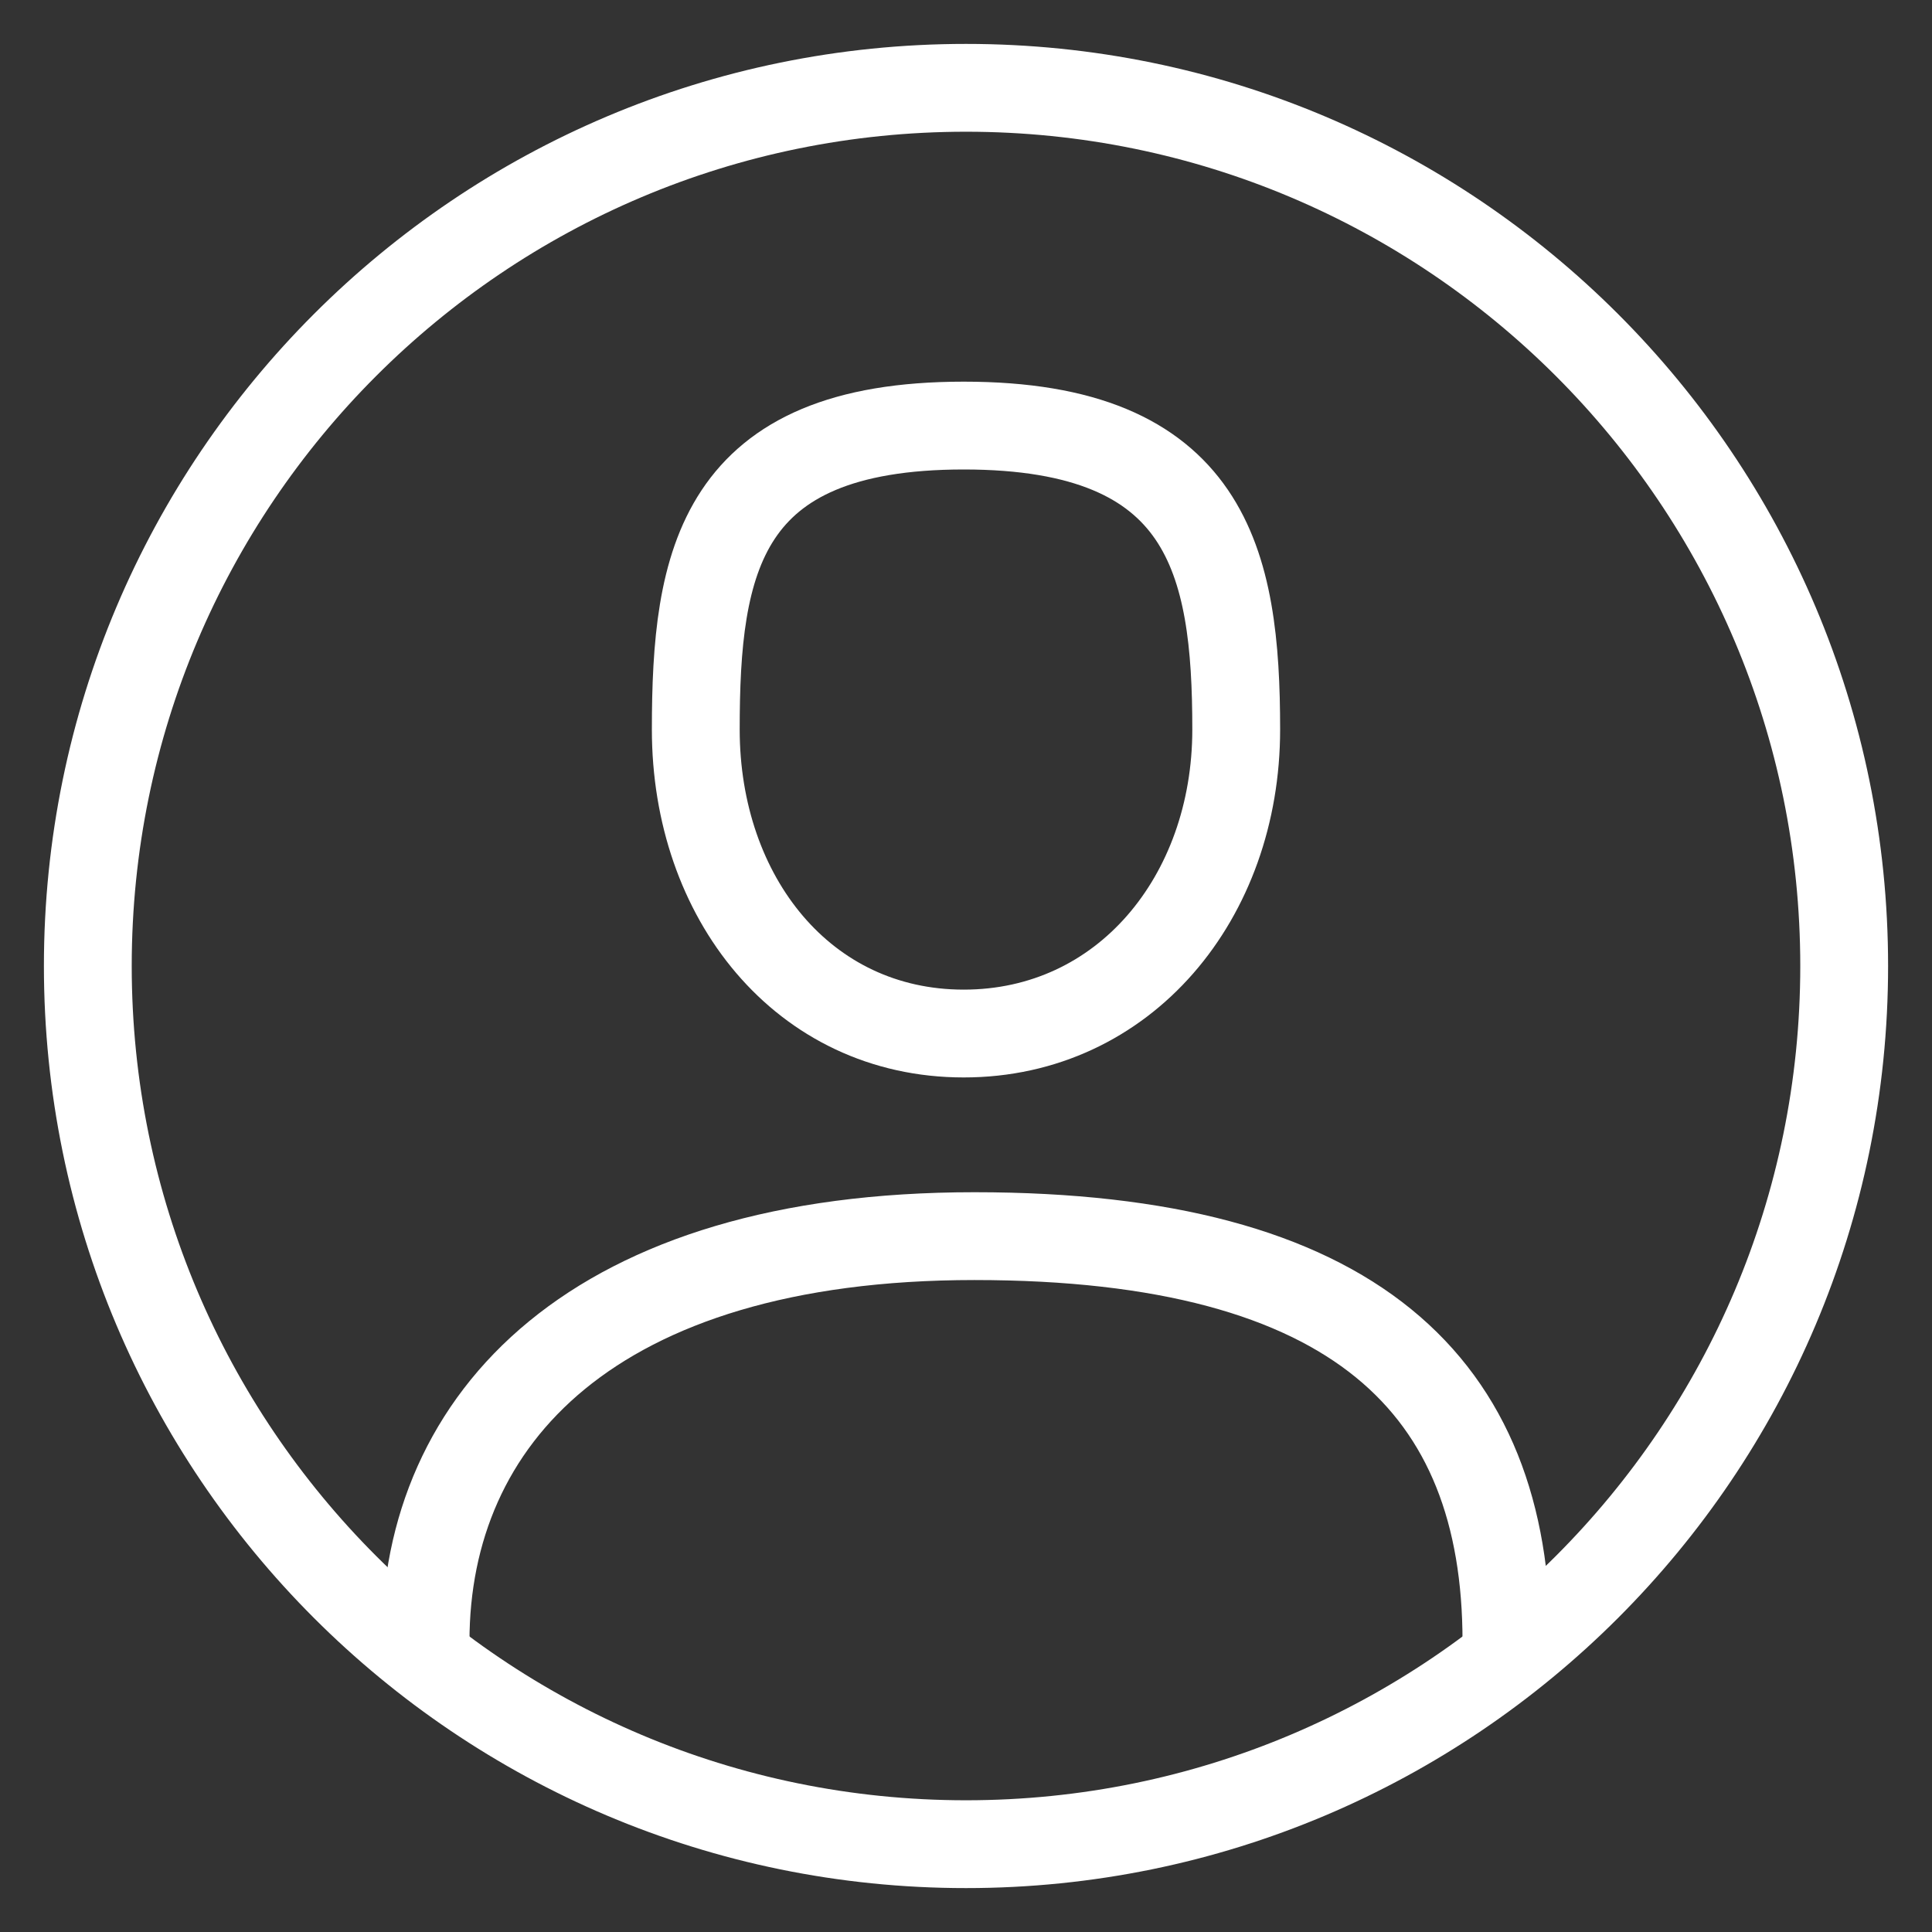 <svg width="22" height="22" viewBox="0 0 22 22" fill="none" xmlns="http://www.w3.org/2000/svg">
<rect x="0" y="0" width="22" height="22" fill="#333333" stroke="none"/>
<g clip-path="url(#clip0_52_142)">
<path d="M11 21C16.523 21 21 16.523 21 11C21 5.477 16.523 1 11 1C5.477 1 1 5.477 1 11C1 16.523 5.477 21 11 21Z" stroke="white"/>
<path d="M17.154 18.692C17.154 15.79 15.44 14.076 11.096 14.076C6.752 14.076 4.846 16.153 4.846 18.692" stroke="white" stroke-linecap="round"/>
<path fill-rule="evenodd" clip-rule="evenodd" d="M10.974 11.769C12.803 11.769 14.077 10.219 14.077 8.307C14.077 6.395 13.757 4.846 10.974 4.846C8.192 4.846 7.923 6.395 7.923 8.307C7.923 10.219 9.146 11.769 10.974 11.769Z" stroke="white"/>
</g>
<defs>
<clipPath id="clip0_52_142">
<rect width="22" height="22" fill="white"/>
</clipPath>
</defs>
</svg>
